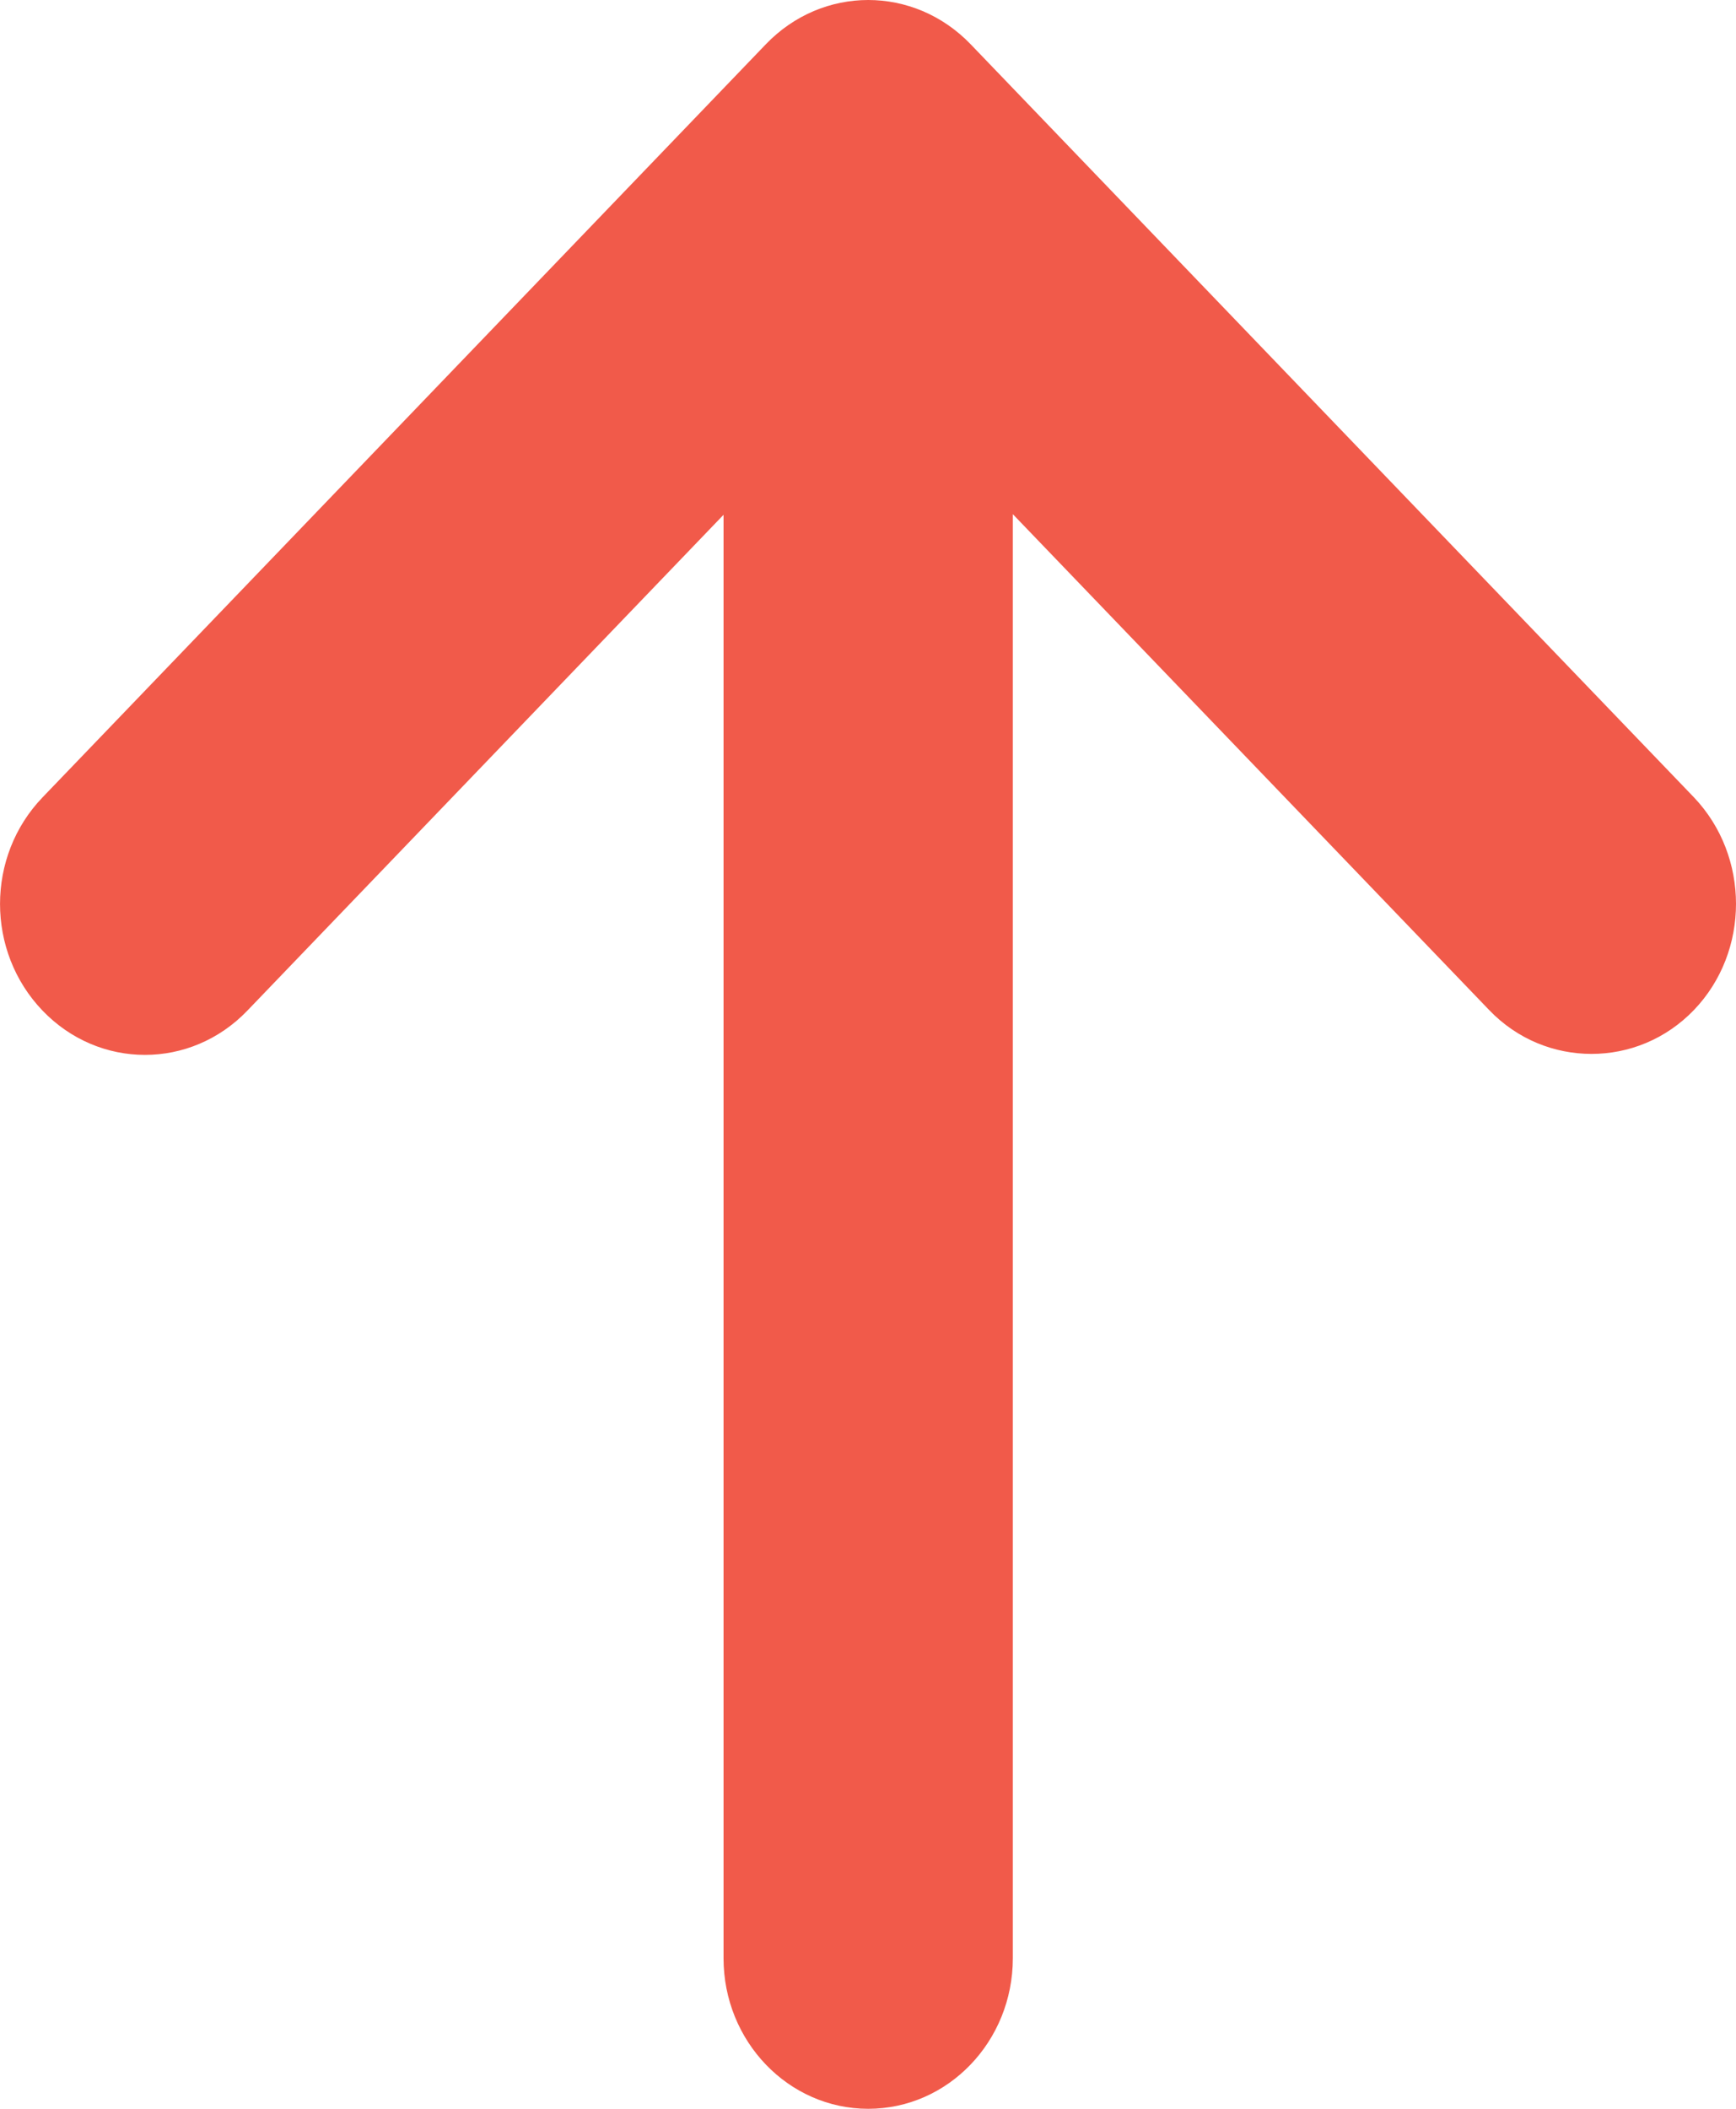 <?xml version="1.0" encoding="UTF-8"?>
<svg width="14px" height="17px" viewBox="0 0 14 17" version="1.1" xmlns="http://www.w3.org/2000/svg" xmlns:xlink="http://www.w3.org/1999/xlink">
    <!-- Generator: Sketch 48.1 (47250) - http://www.bohemiancoding.com/sketch -->
    <title>箭头 上</title>
    <desc>Created with Sketch.</desc>
    <defs></defs>
    <g id="" stroke="none" stroke-width="1" fill="none" fill-rule="evenodd" transform="translate(-210, -1880)">
        <g id="Group-7" transform="translate(67, 1724)" fill="#F15A4A" fill-rule="nonzero">
            <g id="Group-14" transform="translate(0, 130)">
                <g id="Group-4">
                    <g id="箭头-上" transform="translate(143, 26)">
                        <path d="M13.661,6.428 L7.828,0.357 C7.37,-0.119 6.633,-0.119 6.176,0.357 L0.343,6.428 C-0.114,6.903 -0.114,7.671 0.343,8.147 C0.8,8.623 1.538,8.623 1.995,8.147 L5.835,4.15 L5.835,15.786 C5.835,16.456 6.358,17 7.002,17 C7.646,17 8.168,16.456 8.168,15.786 L8.168,4.145 L12.009,8.142 C12.237,8.38 12.536,8.496 12.835,8.496 C13.133,8.496 13.432,8.38 13.661,8.142 C14.113,7.671 14.113,6.903 13.661,6.428 Z" id="Shape">
                            <animateTransform attributeName="transform" begin="0s" dur="1s"  type="translate" from="0, 18" to="0, -18" repeatCount="indefinite"/>
                        </path>
                    </g>
                </g>
            </g>
        </g>
    </g>
</svg>